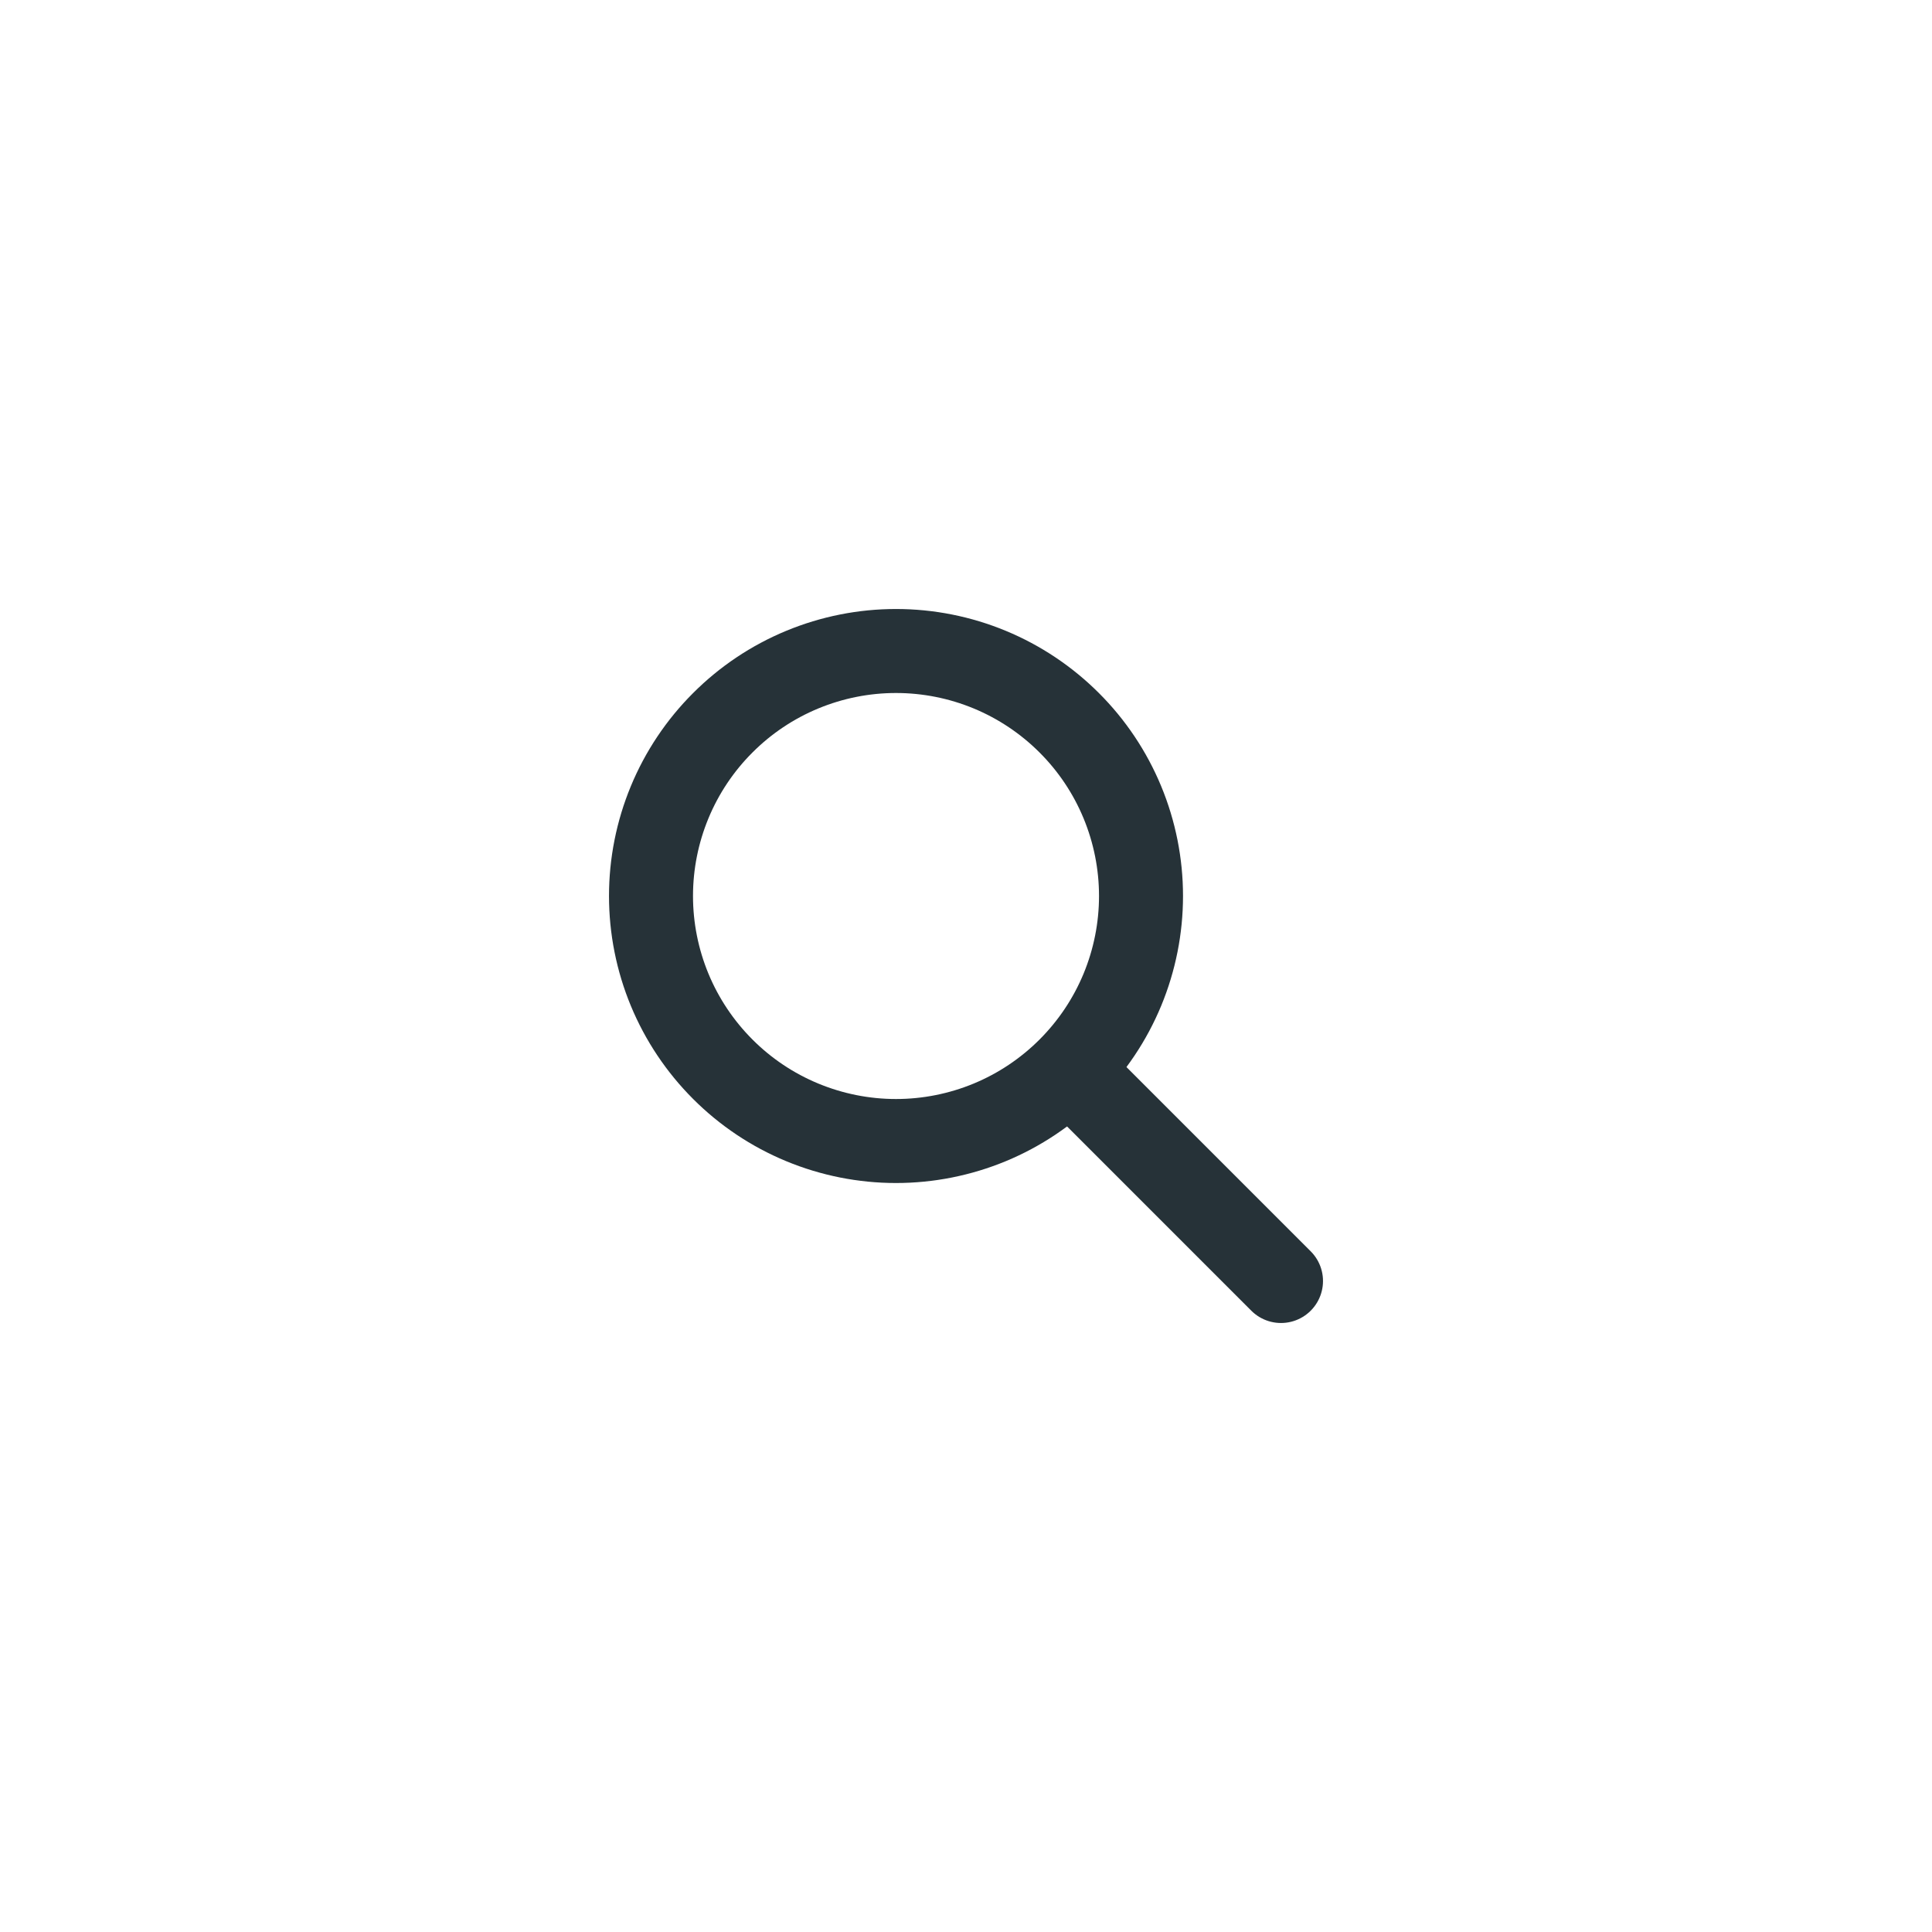 <?xml version="1.0" encoding="UTF-8"?> <svg xmlns="http://www.w3.org/2000/svg" width="46" height="46" viewBox="0 0 46 46" fill="none"><path d="M15.5 21.333C15.5 22.099 15.651 22.858 15.944 23.566C16.237 24.273 16.667 24.916 17.209 25.458C17.75 26 18.393 26.43 19.101 26.723C19.809 27.016 20.567 27.167 21.333 27.167C22.099 27.167 22.858 27.016 23.566 26.723C24.273 26.43 24.916 26 25.458 25.458C26 24.916 26.43 24.273 26.723 23.566C27.016 22.858 27.167 22.099 27.167 21.333C27.167 20.567 27.016 19.809 26.723 19.101C26.43 18.393 26 17.75 25.458 17.209C24.916 16.667 24.273 16.237 23.566 15.944C22.858 15.651 22.099 15.5 21.333 15.5C20.567 15.5 19.809 15.651 19.101 15.944C18.393 16.237 17.75 16.667 17.209 17.209C16.667 17.75 16.237 18.393 15.944 19.101C15.651 19.809 15.5 20.567 15.5 21.333Z" stroke="#263238" stroke-width="2" stroke-linecap="round" stroke-linejoin="round"></path><path d="M30.5 30.5L25.5 25.5" stroke="#263238" stroke-width="2" stroke-linecap="round" stroke-linejoin="round"></path></svg> 